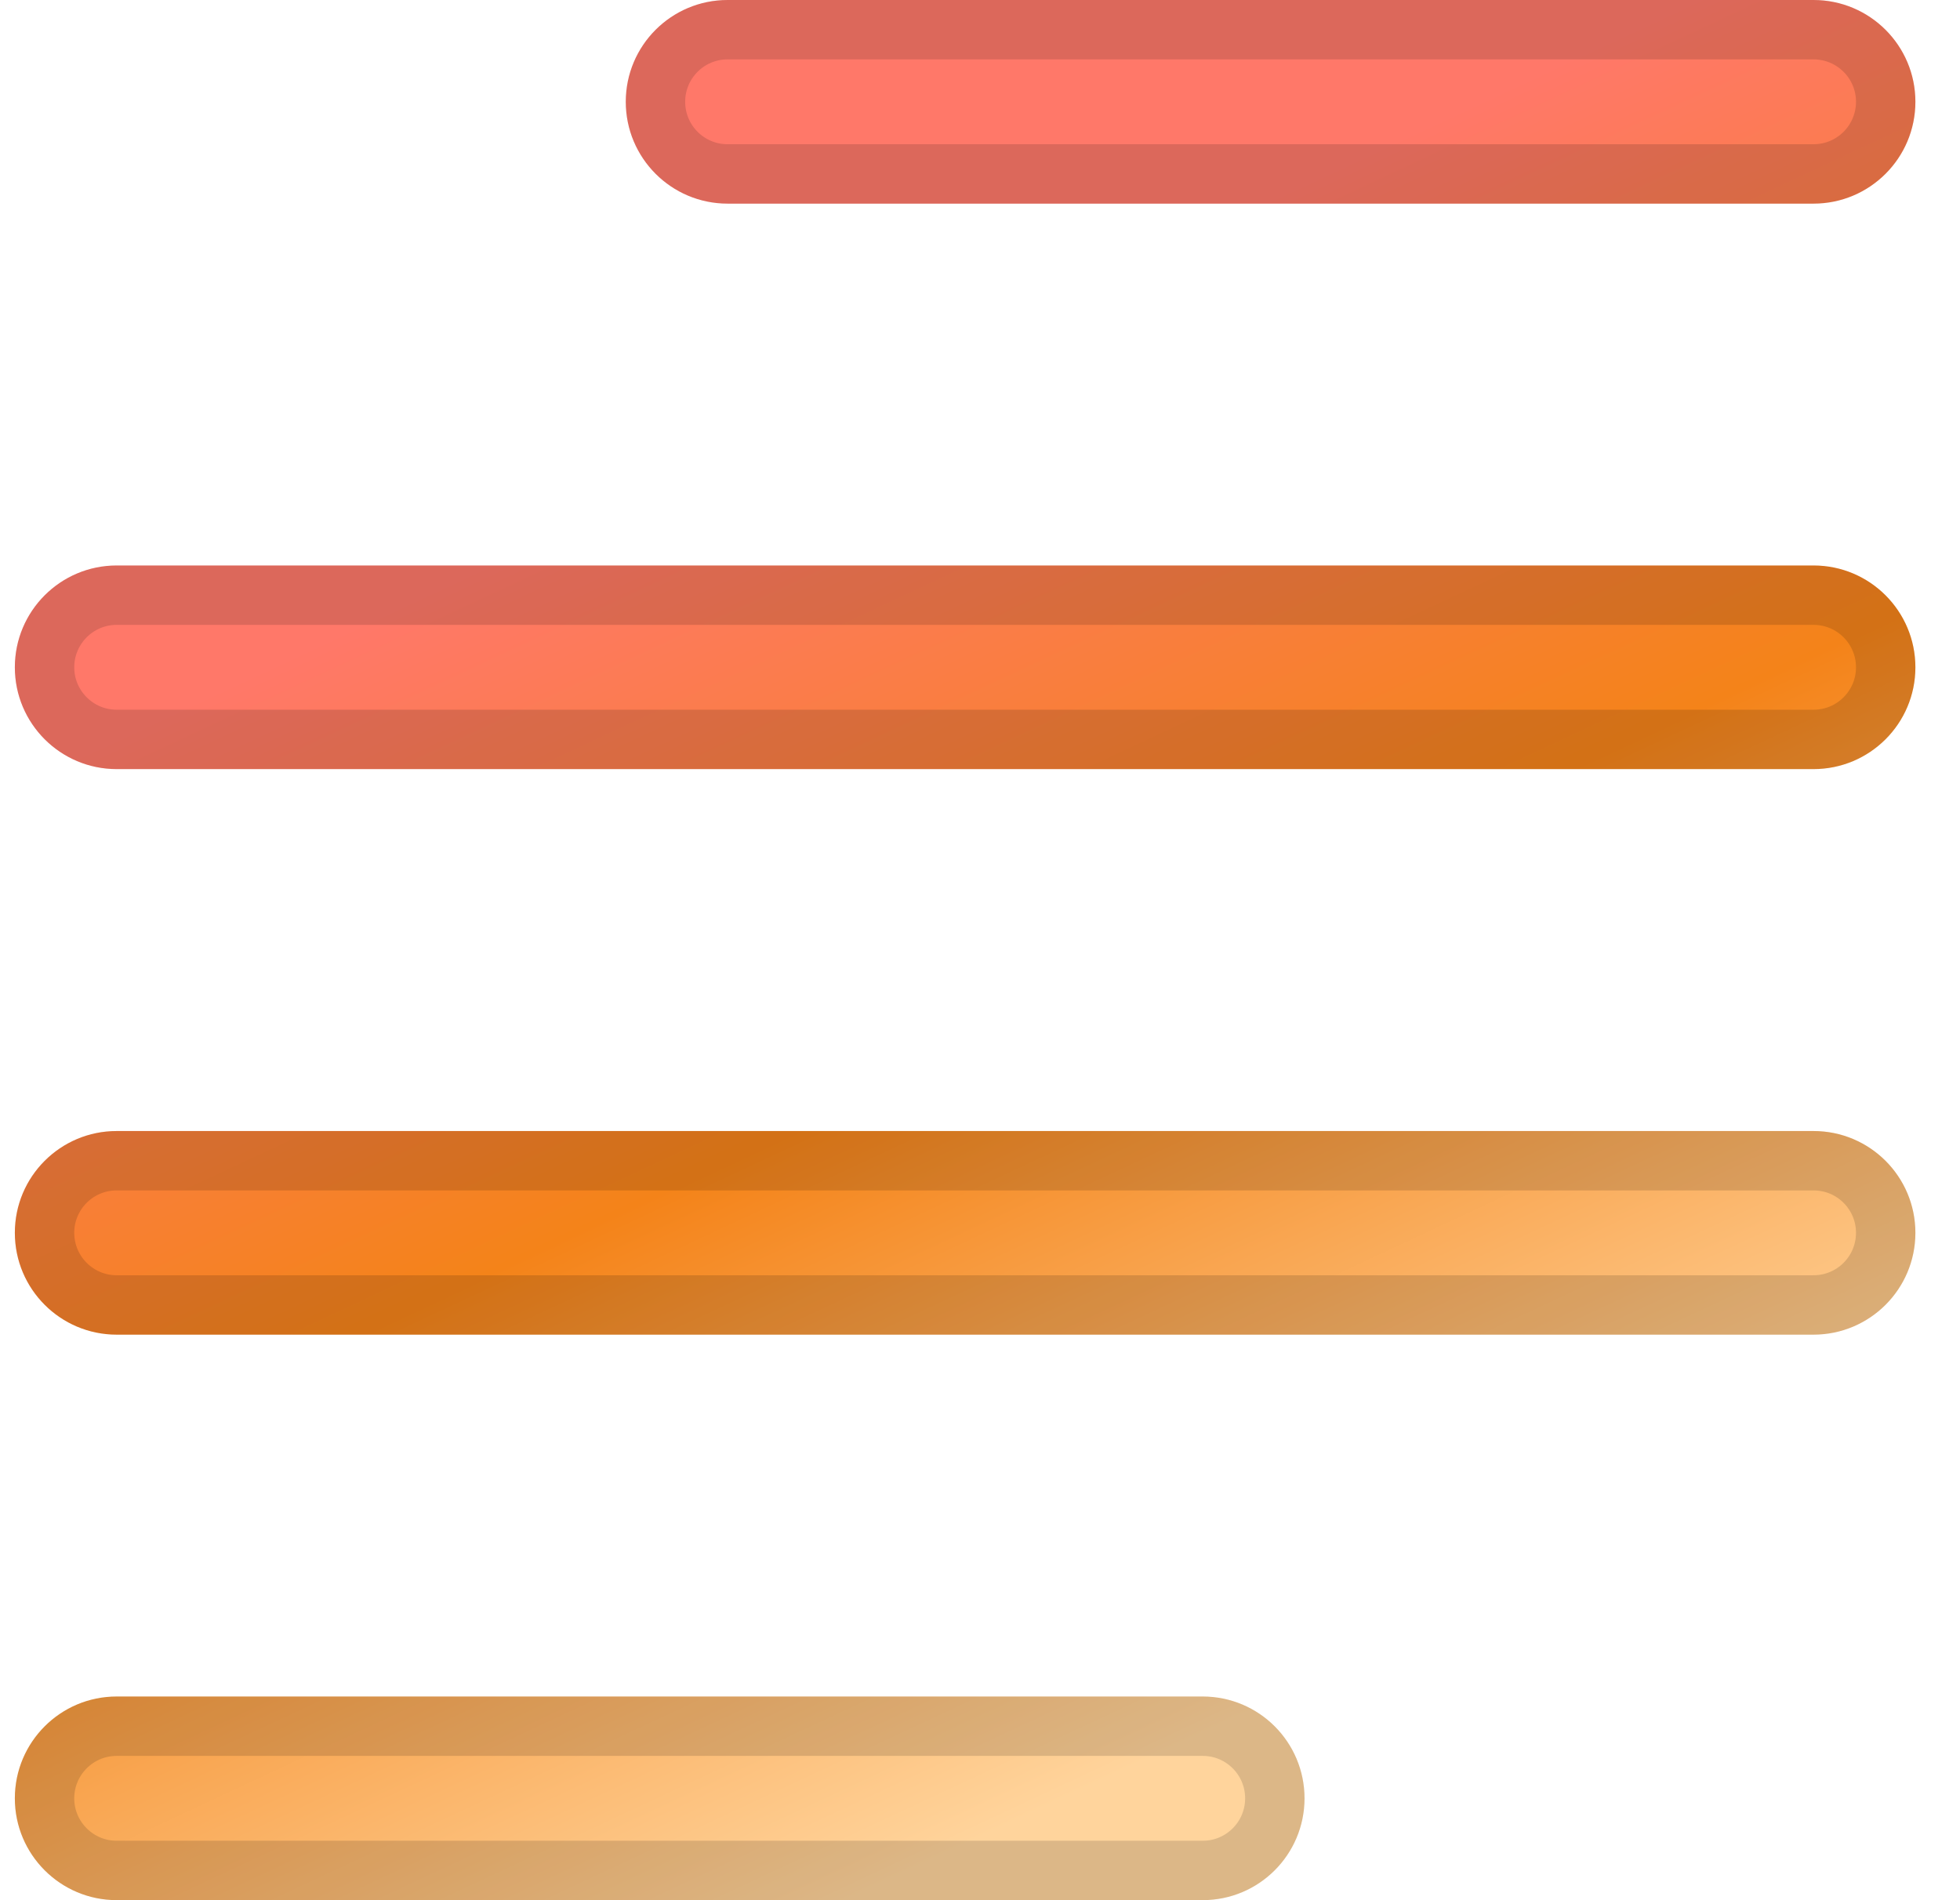 <svg width="33" height="32" viewBox="0 0 33 32" fill="none" xmlns="http://www.w3.org/2000/svg">
<path fill-rule="evenodd" clip-rule="evenodd" d="M12.25 0C11.303 0 10.536 0.768 10.536 1.714C10.536 2.661 11.303 3.429 12.25 3.429H30.534C31.481 3.429 32.249 2.661 32.249 1.714C32.249 0.768 31.481 0 30.534 0H12.25ZM1.964 9.523C1.018 9.523 0.25 10.291 0.25 11.238C0.25 12.184 1.018 12.952 1.964 12.952H30.534C31.481 12.952 32.249 12.184 32.249 11.238C32.249 10.291 31.481 9.523 30.534 9.523H1.964ZM0.25 20.761C0.25 19.814 1.018 19.047 1.964 19.047H30.534C31.481 19.047 32.249 19.814 32.249 20.761C32.249 21.708 31.481 22.476 30.534 22.476H1.964C1.018 22.476 0.25 21.708 0.25 20.761ZM1.964 28.57C1.018 28.57 0.25 29.338 0.25 30.285C0.25 31.231 1.018 31.999 1.964 31.999H20.25C21.197 31.999 21.964 31.231 21.964 30.285C21.964 29.338 21.197 28.57 20.25 28.57H1.964Z" fill="url(#paint0_linear_1461_3524)"/>
<path d="M11.036 1.714C11.036 1.044 11.579 0.5 12.25 0.5H30.534C31.205 0.5 31.749 1.044 31.749 1.714C31.749 2.385 31.205 2.929 30.534 2.929H12.25C11.579 2.929 11.036 2.385 11.036 1.714ZM0.75 11.238C0.75 10.567 1.294 10.023 1.964 10.023H30.534C31.205 10.023 31.749 10.567 31.749 11.238C31.749 11.908 31.205 12.452 30.534 12.452H1.964C1.294 12.452 0.75 11.908 0.75 11.238ZM0.75 20.761C0.75 20.09 1.294 19.547 1.964 19.547H30.534C31.205 19.547 31.749 20.09 31.749 20.761C31.749 21.432 31.205 21.976 30.534 21.976H1.964C1.294 21.976 0.75 21.432 0.75 20.761ZM0.75 30.285C0.75 29.614 1.294 29.07 1.964 29.07H20.25C20.921 29.07 21.464 29.614 21.464 30.285C21.464 30.955 20.921 31.499 20.25 31.499H1.964C1.294 31.499 0.75 30.955 0.75 30.285Z" stroke="black" stroke-opacity="0.14"/>
<defs>
<linearGradient id="paint0_linear_1461_3524" x1="11.583" y1="3" x2="25.272" y2="32.28" gradientUnits="userSpaceOnUse">
<stop offset="0.138" stop-color="#FF7869"/>
<stop offset="0.473" stop-color="#F48319"/>
<stop offset="0.848" stop-color="#FFD49C"/>
</linearGradient>
</defs>
</svg>
